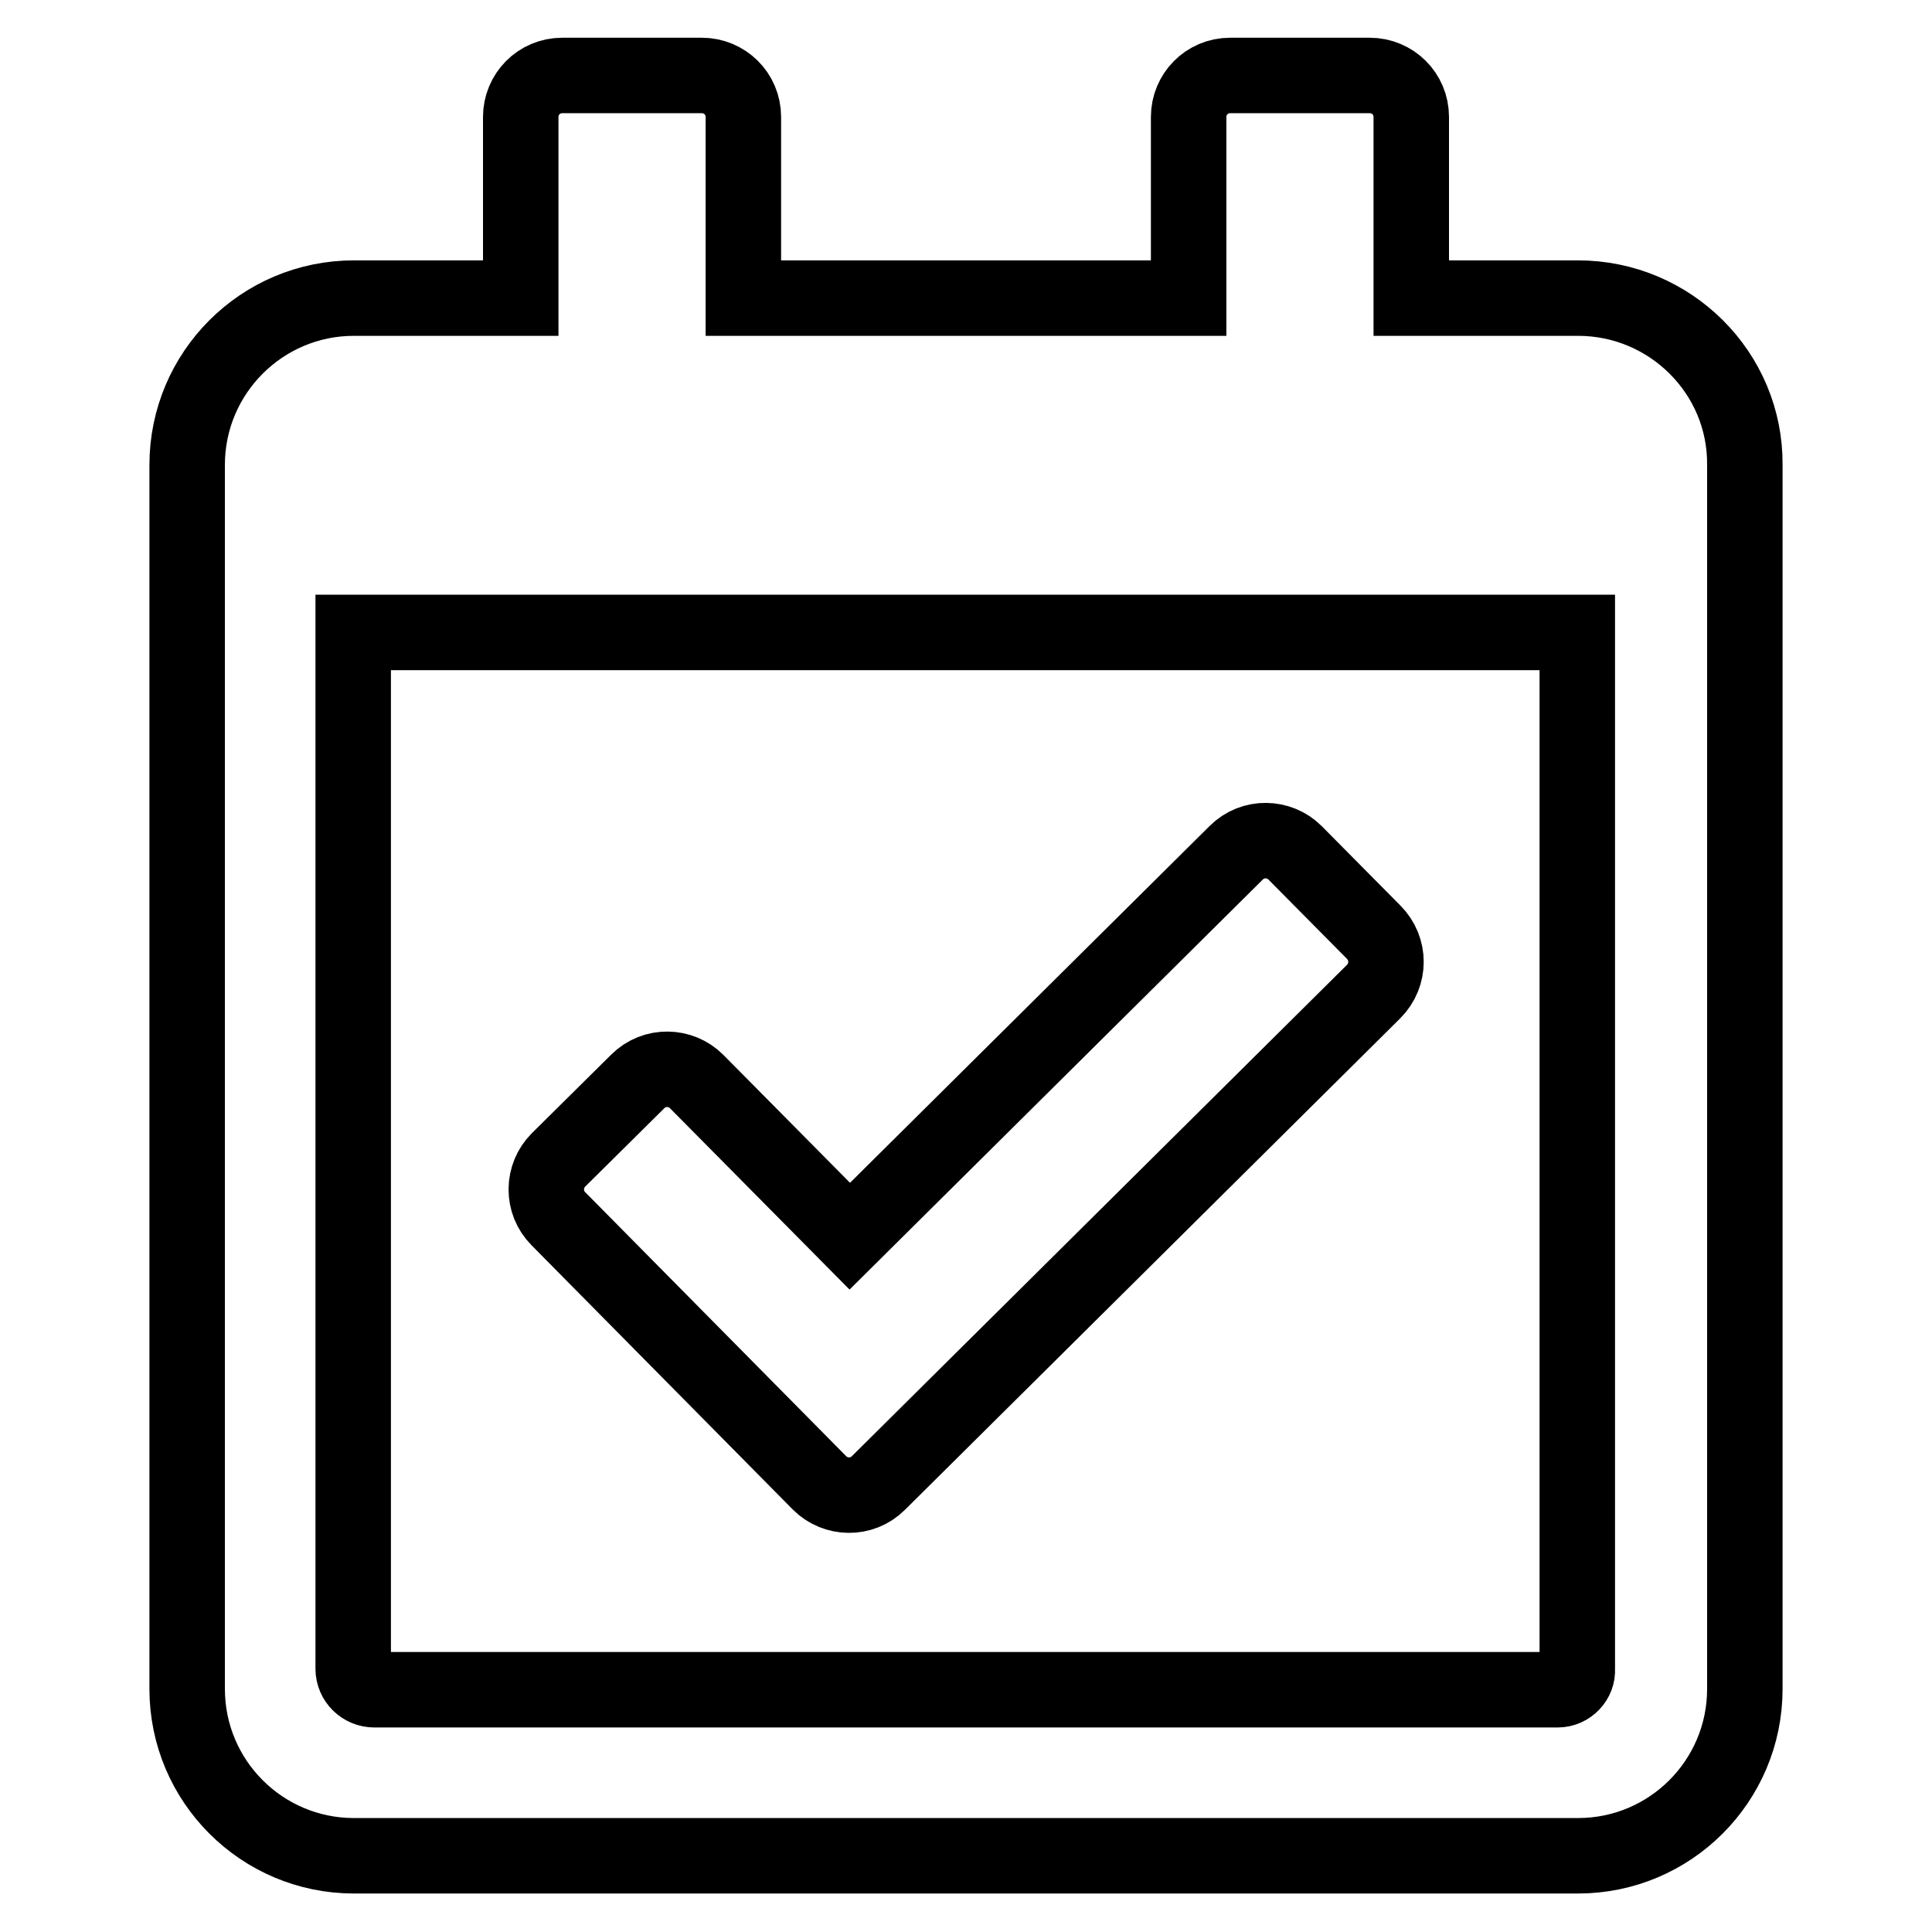 <?xml version="1.0" encoding="utf-8"?>
<!-- Svg Vector Icons : http://www.onlinewebfonts.com/icon -->
<!DOCTYPE svg PUBLIC "-//W3C//DTD SVG 1.1//EN" "http://www.w3.org/Graphics/SVG/1.1/DTD/svg11.dtd">
<svg version="1.1" xmlns="http://www.w3.org/2000/svg" xmlns:xlink="http://www.w3.org/1999/xlink" x="0px" y="0px" viewBox="0 0 256 256" enable-background="new 0 0 256 256" xml:space="preserve">
<g> <path stroke-width="10" fill-opacity="0" stroke="#000000"  d="M209.1,39.5H187v-24c0-3.1-2.5-5.5-5.5-5.5H163c-3.1,0-5.5,2.5-5.5,5.5v24h-59v-24c0-3.1-2.5-5.5-5.5-5.5 H74.5c-3.1,0-5.5,2.5-5.5,5.5v24H46.9c-12.2,0-22.1,9.9-22.1,22.1v162.2c0,12.2,9.9,22.1,22.1,22.1h162.2 c12.2,0,22.1-9.9,22.1-22.1V61.6C231.3,49.4,221.3,39.5,209.1,39.5z M206.4,223.9H49.6c-1.5,0-2.8-1.2-2.8-2.8V83.8h162.2v137.4 C209.1,222.6,207.9,223.9,206.4,223.9z M182,131.4l-65.6,65.1c-2.2,2.2-5.7,2.1-7.8,0L74,161.5c-2.2-2.2-2.1-5.7,0-7.8l10.5-10.4 c2.2-2.2,5.7-2.1,7.8,0l20.3,20.5l51.2-50.8c2.2-2.2,5.7-2.1,7.8,0l10.4,10.5C184.2,125.7,184.2,129.2,182,131.4z"/></g>
</svg>